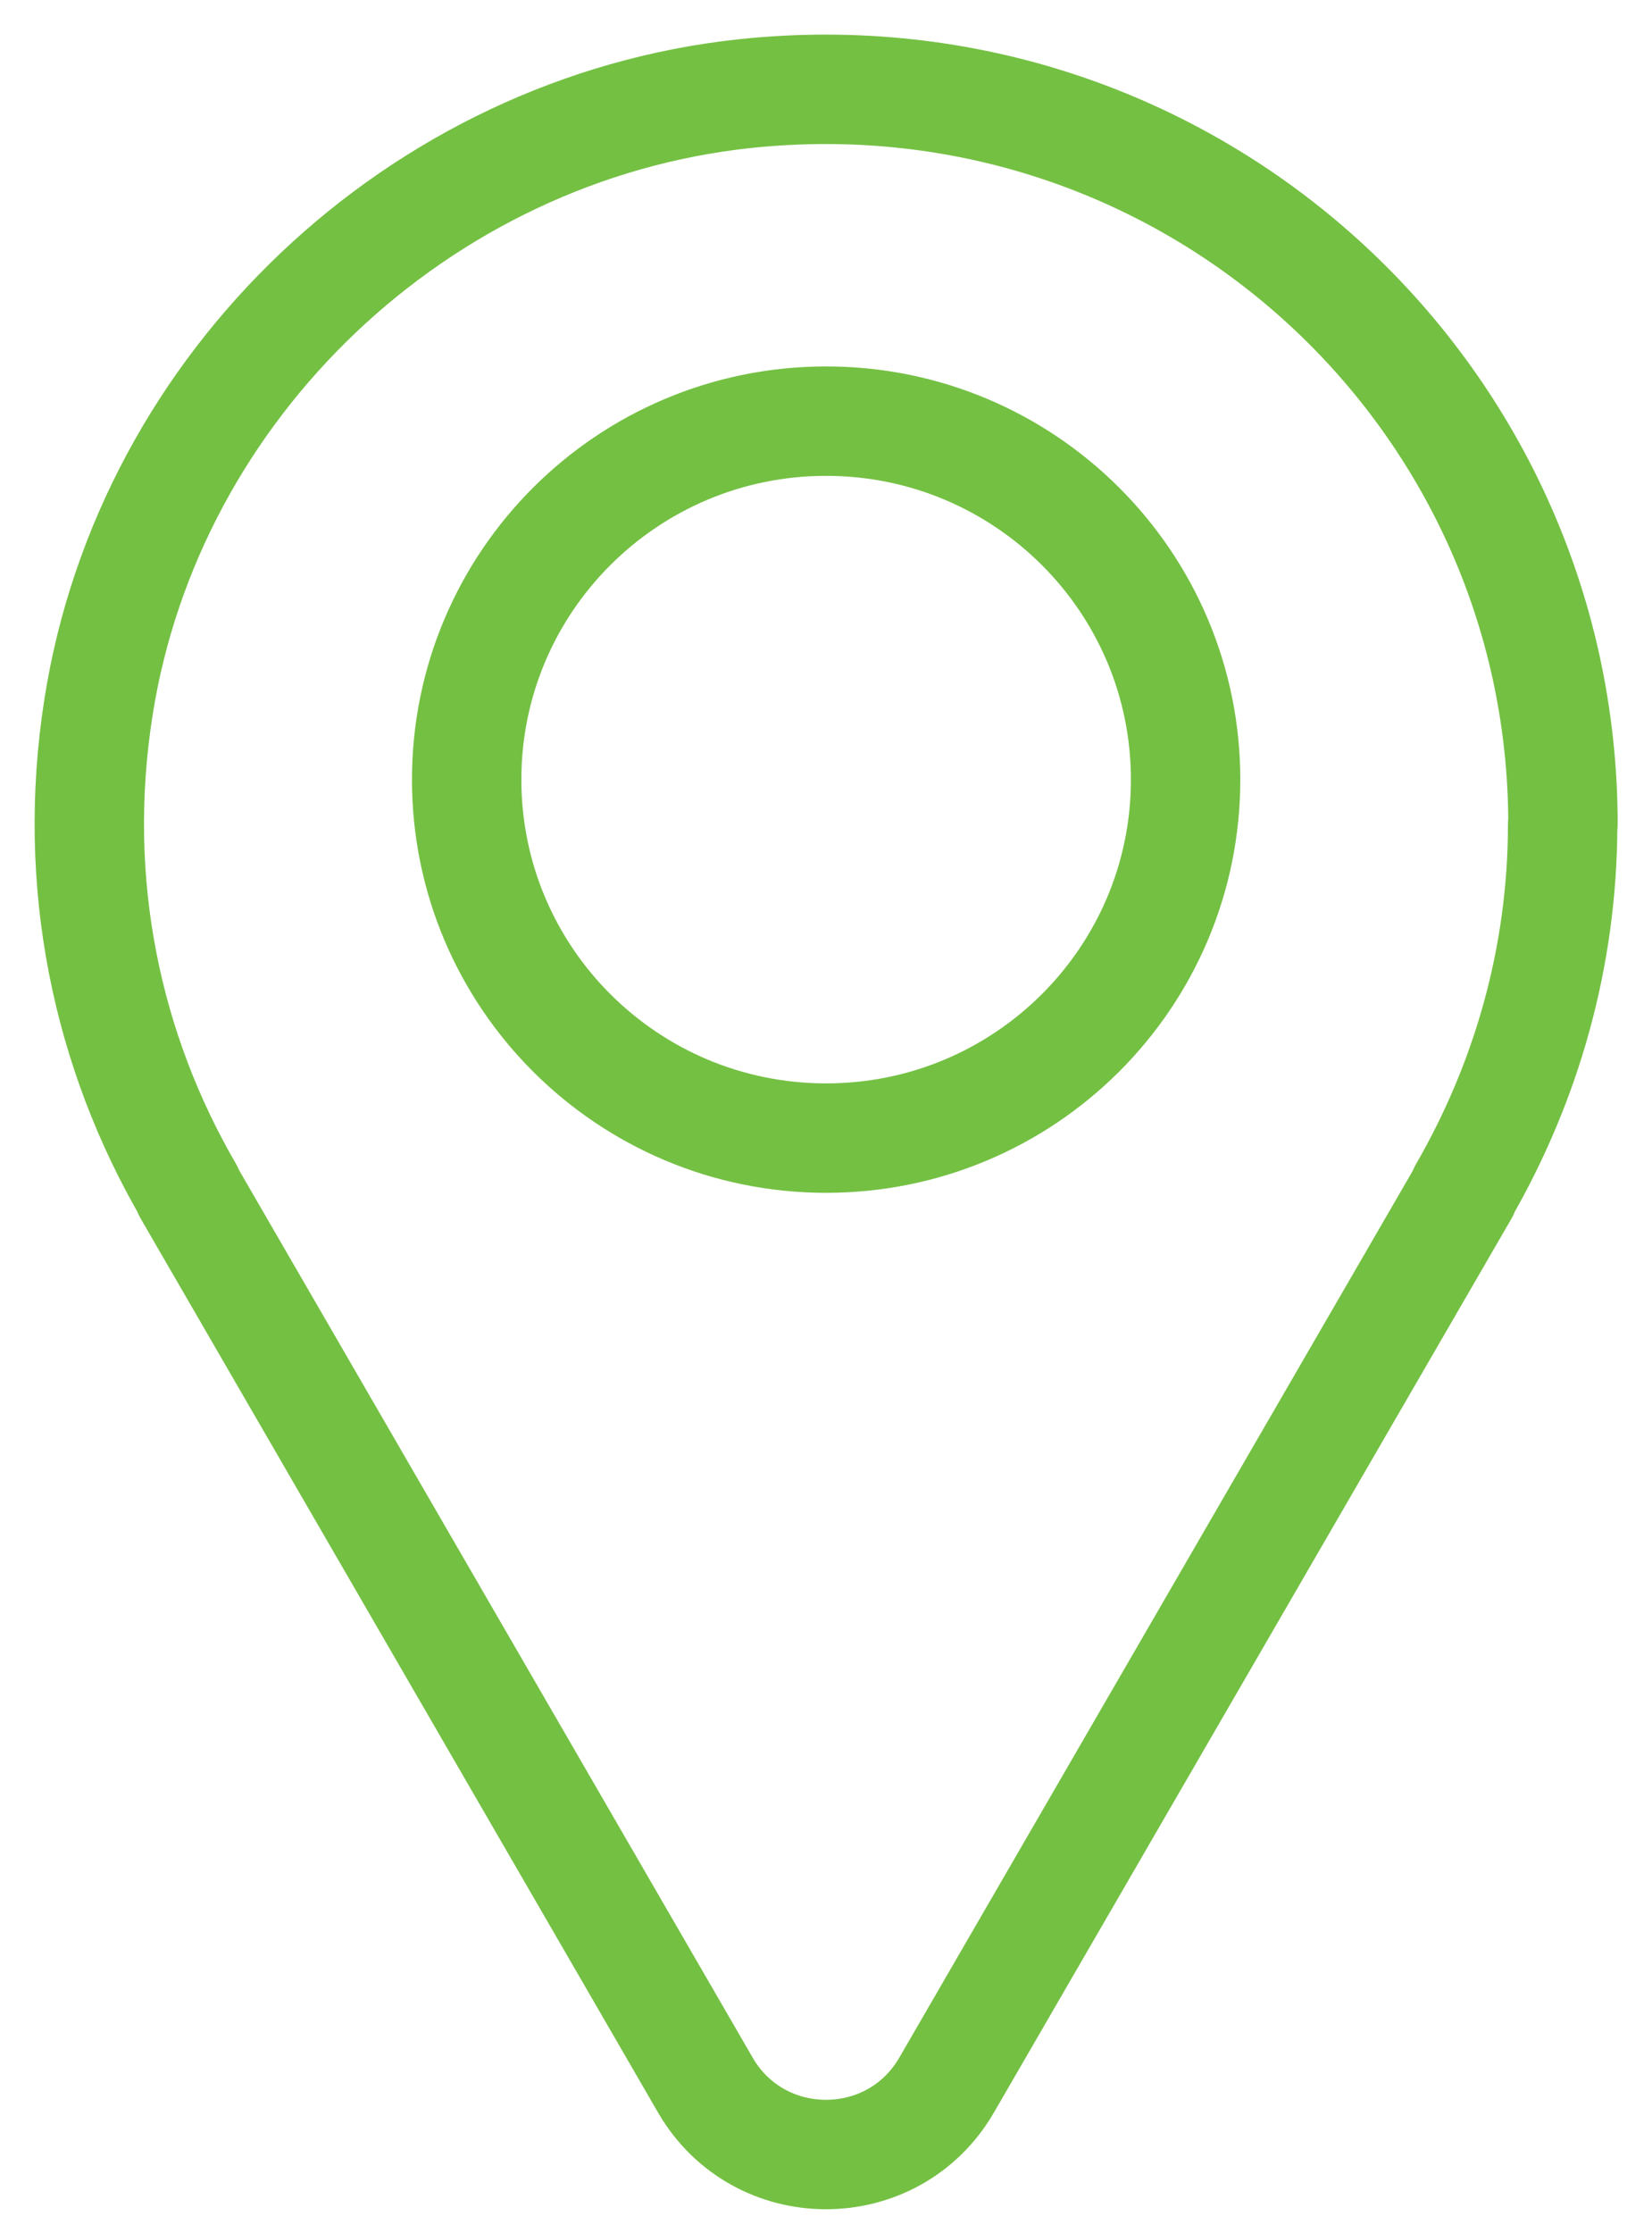 <svg width="37" height="50" viewBox="0 0 37 50" fill="none" xmlns="http://www.w3.org/2000/svg">
<path d="M35.006 18.455C35.006 8.765 26.608 1.039 16.674 2.097C9.384 2.882 3.342 8.612 2.207 15.826C1.58 19.806 2.414 23.553 4.223 26.667H4.21L15.799 46.685C17.001 48.755 19.999 48.755 21.2 46.685L32.79 26.674H32.776C34.178 24.245 34.999 21.443 34.999 18.448L35.006 18.455Z" stroke="#74C043" stroke-width="2.45" stroke-linecap="round" stroke-linejoin="round"/>
<path d="M26.554 17.455C26.554 21.887 22.949 25.481 18.503 25.481C14.057 25.481 10.452 21.887 10.452 17.455C10.452 13.023 14.057 9.429 18.503 9.429C22.949 9.429 26.554 13.023 26.554 17.455Z" stroke="#74C043" stroke-width="2.45" stroke-linecap="round" stroke-linejoin="round"/>
</svg>
